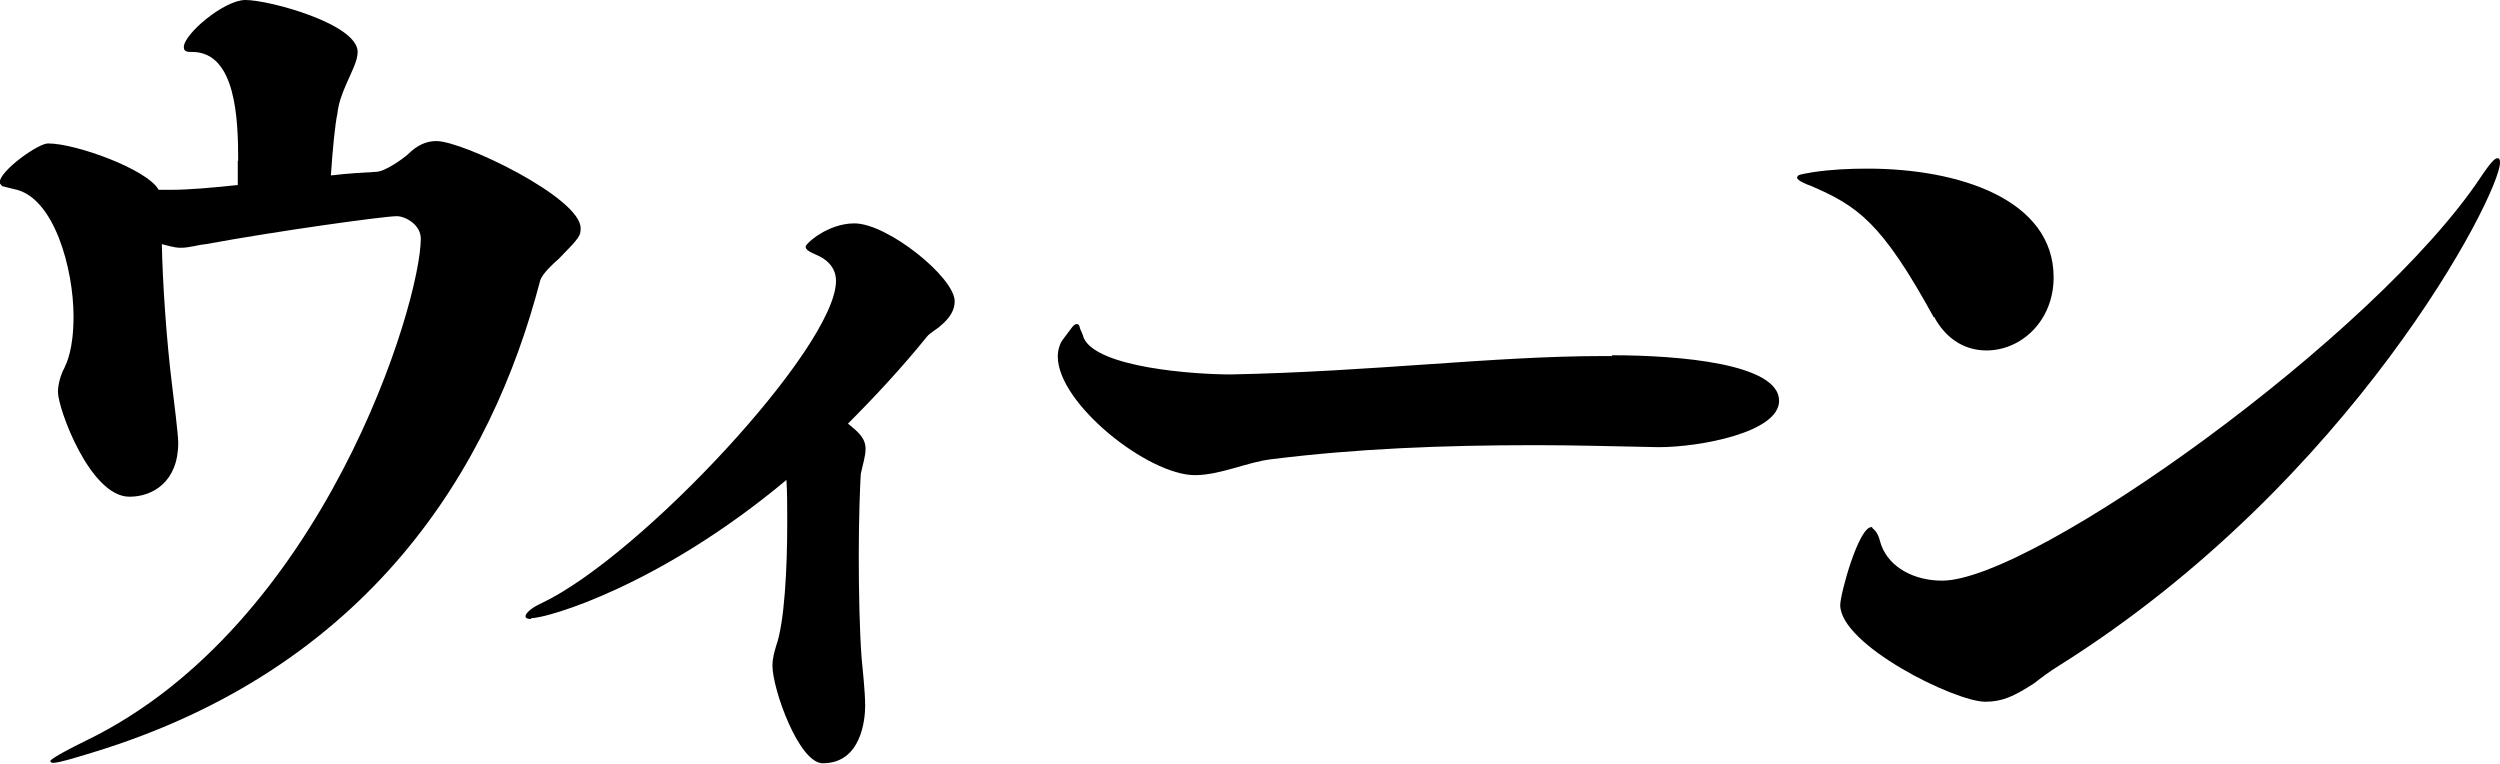 <?xml version="1.0" encoding="UTF-8"?>
<svg id="uuid-c9cb5d4b-6a59-415f-9c1f-a48f4be8fa6a" data-name="レイヤー_2" xmlns="http://www.w3.org/2000/svg" viewBox="0 0 62.56 19.11">
  <defs>
    <style>
      .uuid-2e8cde97-2897-43e7-8626-e2b826c87028 {
        fill: #000;
      }
    </style>
  </defs>
  <g id="uuid-6e830c8d-ce2f-47d5-8f1f-38e8f03302bc" data-name="topのコピー_28">
    <path class="uuid-2e8cde97-2897-43e7-8626-e2b826c87028" d="M5.96,4.02c0-1.02-.05-2.72-1.15-2.72-.11,0-.21,0-.21-.12,0-.33,1.01-1.18,1.54-1.18.6,0,2.81.6,2.81,1.3,0,.23-.16.51-.3.84-.09.21-.18.44-.21.72-.05.21-.12.91-.16,1.53.41-.05.8-.07,1.13-.09.21,0,.64-.3.8-.44.21-.21.44-.33.71-.33.67,0,3.61,1.42,3.61,2.18,0,.19-.02.23-.55.77-.14.12-.39.35-.46.53-1.22,4.71-4.28,9.71-11.2,11.82-.46.14-.85.26-.99.26,0,0-.07,0-.07-.05,0,0,0-.07.9-.51,5.93-2.88,8.37-10.94,8.37-12.56,0-.35-.39-.56-.6-.56-.32,0-2.99.37-4.78.7-.21.02-.41.09-.62.09-.09,0-.14,0-.48-.09.02,1.02.12,2.42.25,3.48.05.42.16,1.28.16,1.49,0,.98-.64,1.35-1.22,1.35-.99,0-1.79-2.21-1.79-2.62,0-.19.07-.44.16-.6.05-.12.23-.44.23-1.3,0-1.16-.48-3-1.5-3.18l-.28-.07s-.07-.07-.07-.09c0-.3.99-1,1.22-.98.69,0,2.48.65,2.76,1.16h.32c.41,0,1.01-.05,1.66-.12v-.6Z"/>
    <path class="uuid-2e8cde97-2897-43e7-8626-e2b826c87028" d="M13.29,15.49c-.09,0-.14-.02-.14-.07,0-.07.14-.21.41-.33,2.48-1.18,7.36-6.41,7.36-8.06,0-.3-.18-.53-.53-.67-.16-.07-.23-.12-.23-.19s.55-.58,1.22-.58c.83,0,2.51,1.35,2.51,1.95,0,.19-.09.39-.34.6-.09.09-.28.19-.35.28-.64.79-1.31,1.51-1.98,2.18.23.19.44.35.44.63,0,.19-.07.39-.12.63-.02.33-.05,1.14-.05,2.04s.02,1.88.07,2.55c.02.25.09.84.09,1.21,0,.33-.09,1.44-1.06,1.44-.6,0-1.26-1.86-1.26-2.44,0-.19.05-.35.09-.49.21-.58.28-1.93.28-3.09,0-.39,0-.77-.02-1.07-3.17,2.65-5.98,3.46-6.39,3.46Z"/>
    <path class="uuid-2e8cde97-2897-43e7-8626-e2b826c87028" d="M40.34,8.89c1.68,0,4.18.21,4.18,1.14,0,.79-1.98,1.16-3.01,1.16-1.08-.02-2.09-.05-3.08-.05-2.37,0-4.51.09-6.6.35-.62.07-1.29.4-1.93.4-1.17,0-3.43-1.79-3.43-2.97,0-.16.05-.33.14-.44l.21-.28c.05-.07.09-.09.12-.09.05,0,.07.02.09.12.02.05.07.14.09.23.34.74,2.76.91,3.68.91,3.54-.07,6.6-.46,9.31-.46h.23Z"/>
    <path class="uuid-2e8cde97-2897-43e7-8626-e2b826c87028" d="M48.39,7.94c-1.31-2.39-1.91-2.79-3.1-3.3-.02,0-.32-.12-.32-.19,0-.02.02-.05.02-.05.05-.05.3-.07.37-.09.46-.07.92-.09,1.38-.09,2.28,0,4.65.77,4.65,2.72,0,1.09-.81,1.83-1.68,1.83-.62,0-1.06-.37-1.31-.84ZM46.85,13.21s.09.07.12.14c.05.07.07.19.11.3.21.56.83.88,1.52.88,2.28,0,10.88-6.15,13.5-10.13.02-.02.28-.44.39-.44.02,0,.05,0,.05.02.02.02.02.05.02.09,0,.79-3.68,7.97-11.04,12.59-.23.14-.44.3-.62.44-.51.33-.8.46-1.22.46-.76,0-3.63-1.42-3.63-2.42,0-.28.46-1.95.78-1.95h.02Z"/>
  </g>
</svg>